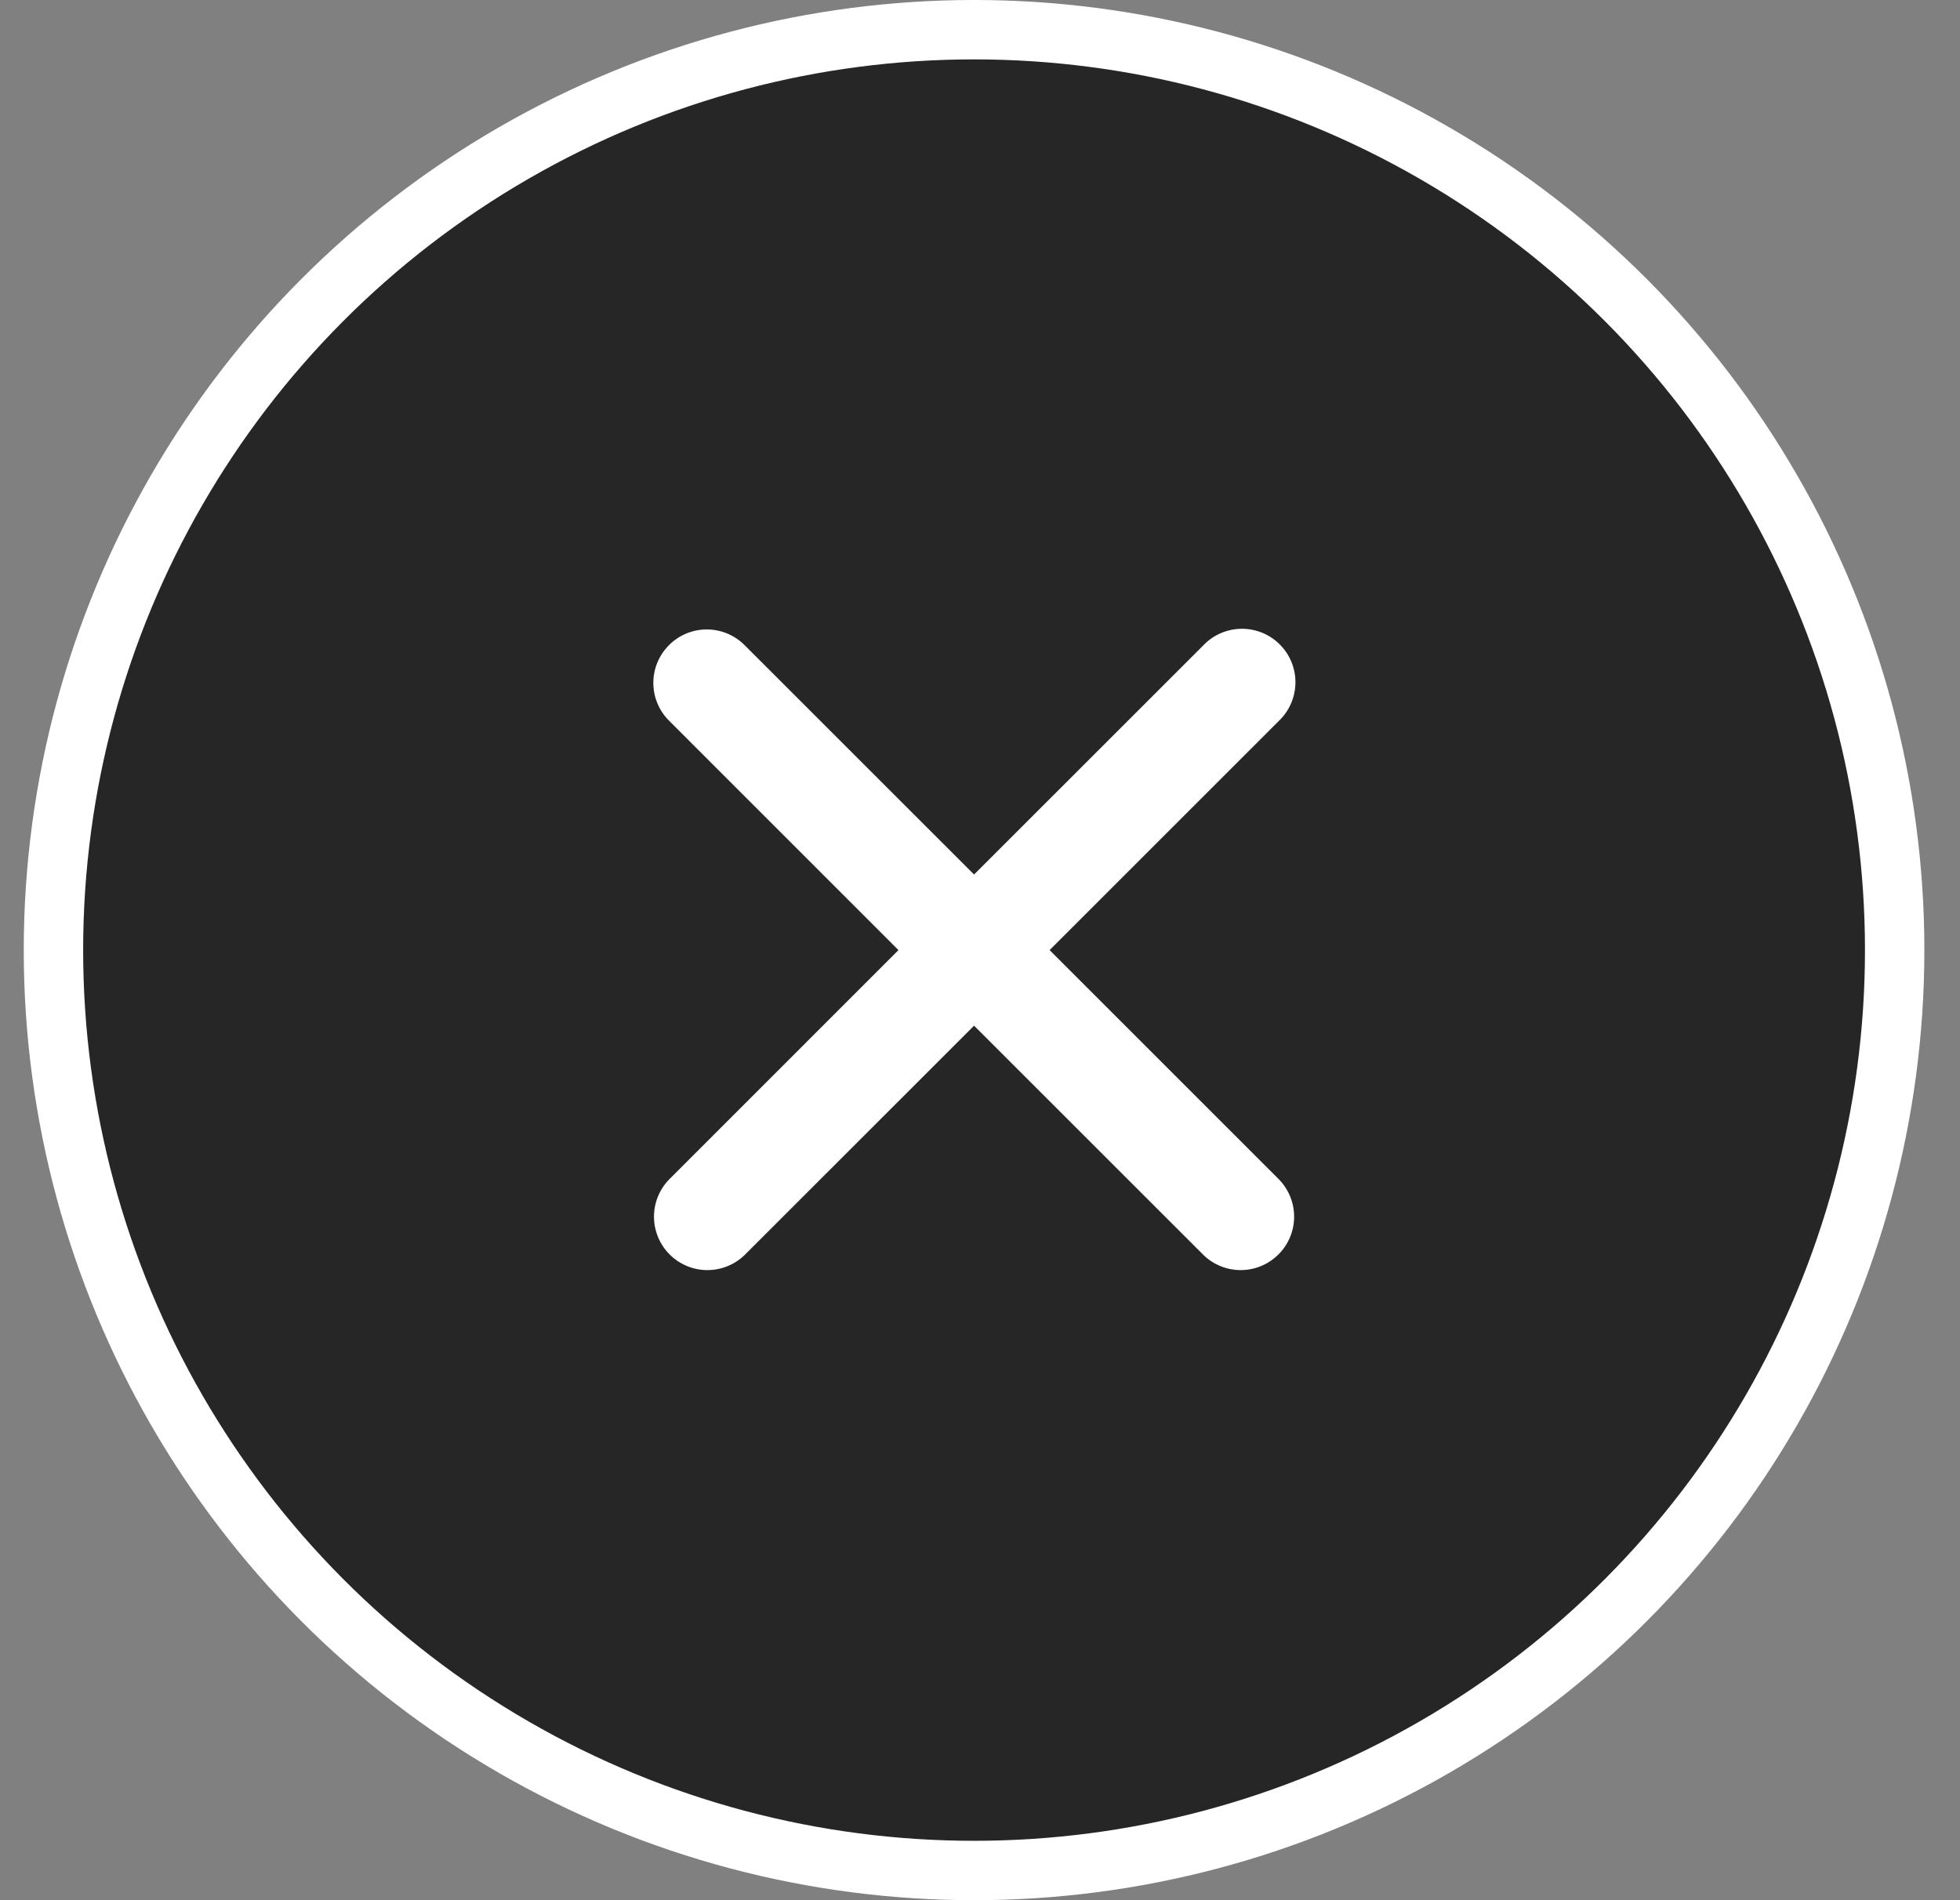 <svg width="33" height="32" viewBox="0 0 33 32" fill="none" xmlns="http://www.w3.org/2000/svg">
<rect x="0" y="0" width="33" height="32" fill="#808080" stroke="none"/>
<circle cx="16.4" cy="16" r="15.5" fill="black" fill-opacity="0.7" stroke="white"/>
<path fill-rule="evenodd" clip-rule="evenodd" d="M11.264 10.864C11.432 10.695 11.661 10.6 11.9 10.6C12.139 10.6 12.367 10.695 12.536 10.864L16.4 14.727L20.264 10.864C20.346 10.778 20.446 10.709 20.556 10.662C20.665 10.615 20.784 10.59 20.903 10.589C21.023 10.588 21.141 10.611 21.252 10.656C21.362 10.701 21.463 10.768 21.547 10.853C21.632 10.937 21.699 11.038 21.744 11.148C21.789 11.259 21.812 11.377 21.811 11.497C21.81 11.616 21.785 11.734 21.738 11.844C21.691 11.954 21.622 12.053 21.536 12.136L17.672 16L21.536 19.864C21.7 20.034 21.791 20.261 21.789 20.497C21.787 20.733 21.692 20.959 21.525 21.125C21.358 21.292 21.133 21.387 20.897 21.389C20.661 21.391 20.433 21.3 20.264 21.136L16.4 17.273L12.536 21.136C12.366 21.3 12.139 21.391 11.903 21.389C11.667 21.387 11.441 21.292 11.274 21.125C11.108 20.959 11.013 20.733 11.011 20.497C11.009 20.261 11.1 20.034 11.264 19.864L15.127 16L11.264 12.136C11.095 11.968 11 11.739 11 11.5C11 11.261 11.095 11.033 11.264 10.864Z" fill="white"/>
</svg>
